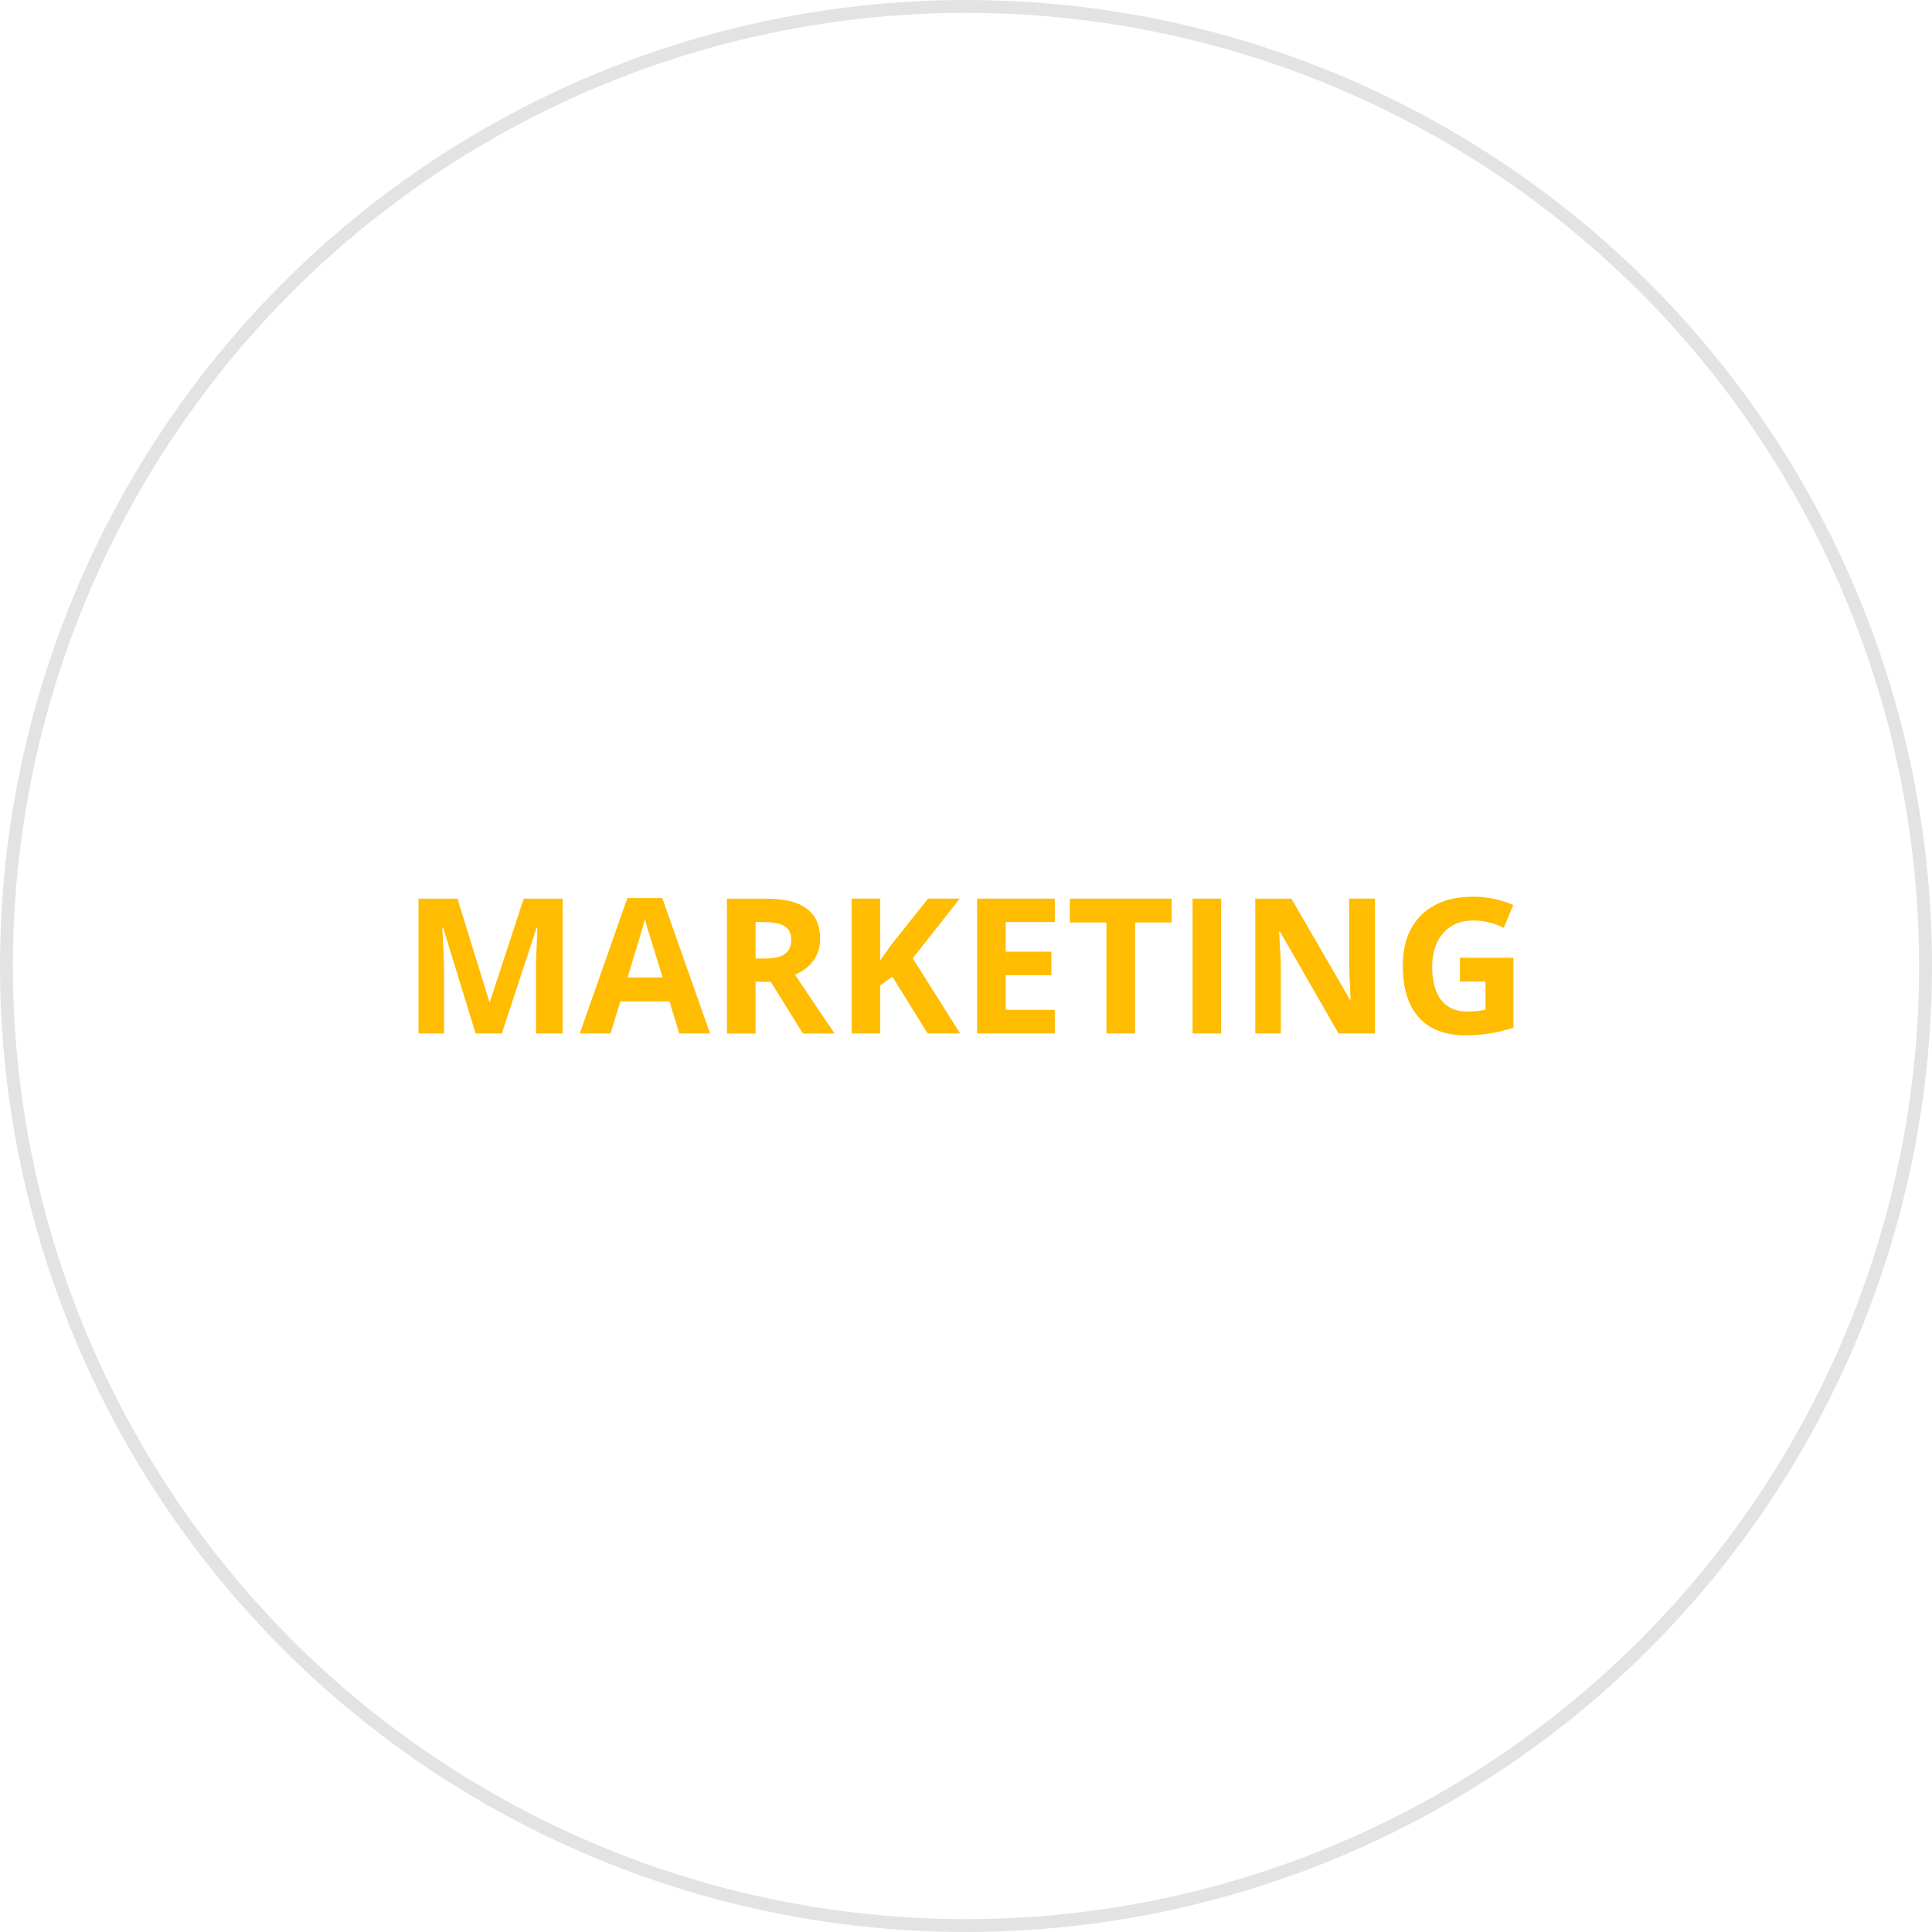 <?xml version="1.0" encoding="UTF-8"?>
<svg version="1.1" viewBox="0 0 150 150" xmlns="http://www.w3.org/2000/svg" xmlns:cc="http://creativecommons.org/ns#" xmlns:dc="http://purl.org/dc/elements/1.1/" xmlns:rdf="http://www.w3.org/1999/02/22-rdf-syntax-ns#">
<g transform="translate(0 -902.36)">
<ellipse cx="75" cy="977.36" rx="74.5" ry="74.5" fill="none" stroke="#e3e3e3"/>
<g fill="#ffbc00" stroke-width="1px" aria-label="MARKETING">
<path d="m36.926 982.6-2.521-8.214h-0.064q0.136 2.506 0.136 3.344v4.87h-1.984v-10.47h3.022l2.478 8.007h0.043l2.628-8.007h3.022v10.47h-2.07v-4.956q0-0.351 0.007-0.809 0.014-0.458 0.1-2.435h-0.064l-2.7 8.2z"/>
<path d="m52.739 982.6-0.759-2.492h-3.817l-0.759 2.492h-2.392l3.695-10.513h2.714l3.71 10.513zm-1.289-4.354q-1.053-3.387-1.189-3.831-0.129-0.444-0.186-0.702-0.236 0.917-1.353 4.533z"/>
<path d="m58.661 976.78h0.716q1.053 0 1.554-0.351 0.501-0.351 0.501-1.103 0-0.745-0.516-1.06-0.508-0.315-1.583-0.315h-0.673zm0 1.805v4.018h-2.22v-10.47h3.051q2.134 0 3.158 0.781 1.024 0.773 1.024 2.356 0 0.924-0.508 1.647-0.508 0.716-1.44 1.124 2.363 3.531 3.079 4.562h-2.463l-2.499-4.018z"/>
<path d="m74.545 982.6h-2.521l-2.743-4.412-0.938 0.673v3.738h-2.22v-10.47h2.22v4.791l0.874-1.232 2.836-3.559h2.463l-3.652 4.633z"/>
<path d="m81.893 982.6h-6.03v-10.47h6.03v1.819h-3.81v2.299h3.545v1.819h-3.545v2.7h3.81z"/>
<path d="m88.123 982.6h-2.22v-8.622h-2.843v-1.848h7.906v1.848h-2.843z"/>
<path d="m92.592 982.6v-10.47h2.22v10.47z"/>
<path d="m106.75 982.6h-2.822l-4.555-7.921h-0.064q0.136 2.098 0.136 2.994v4.927h-1.984v-10.47h2.8l4.548 7.842h0.05q-0.107-2.041-0.107-2.886v-4.956h1.998z"/>
<path d="m113.35 976.72h4.154v5.428q-1.01 0.329-1.905 0.458-0.888 0.136-1.819 0.136-2.37 0-3.624-1.389-1.246-1.397-1.246-4.003 0-2.535 1.447-3.953 1.454-1.418 4.025-1.418 1.611 0 3.108 0.645l-0.738 1.776q-1.146-0.573-2.385-0.573-1.439 0-2.306 0.967t-0.867 2.6q0 1.704 0.695 2.607 0.702 0.895 2.034 0.895 0.695 0 1.411-0.143v-2.184h-1.984z"/>
</g>
</g>
</svg>

